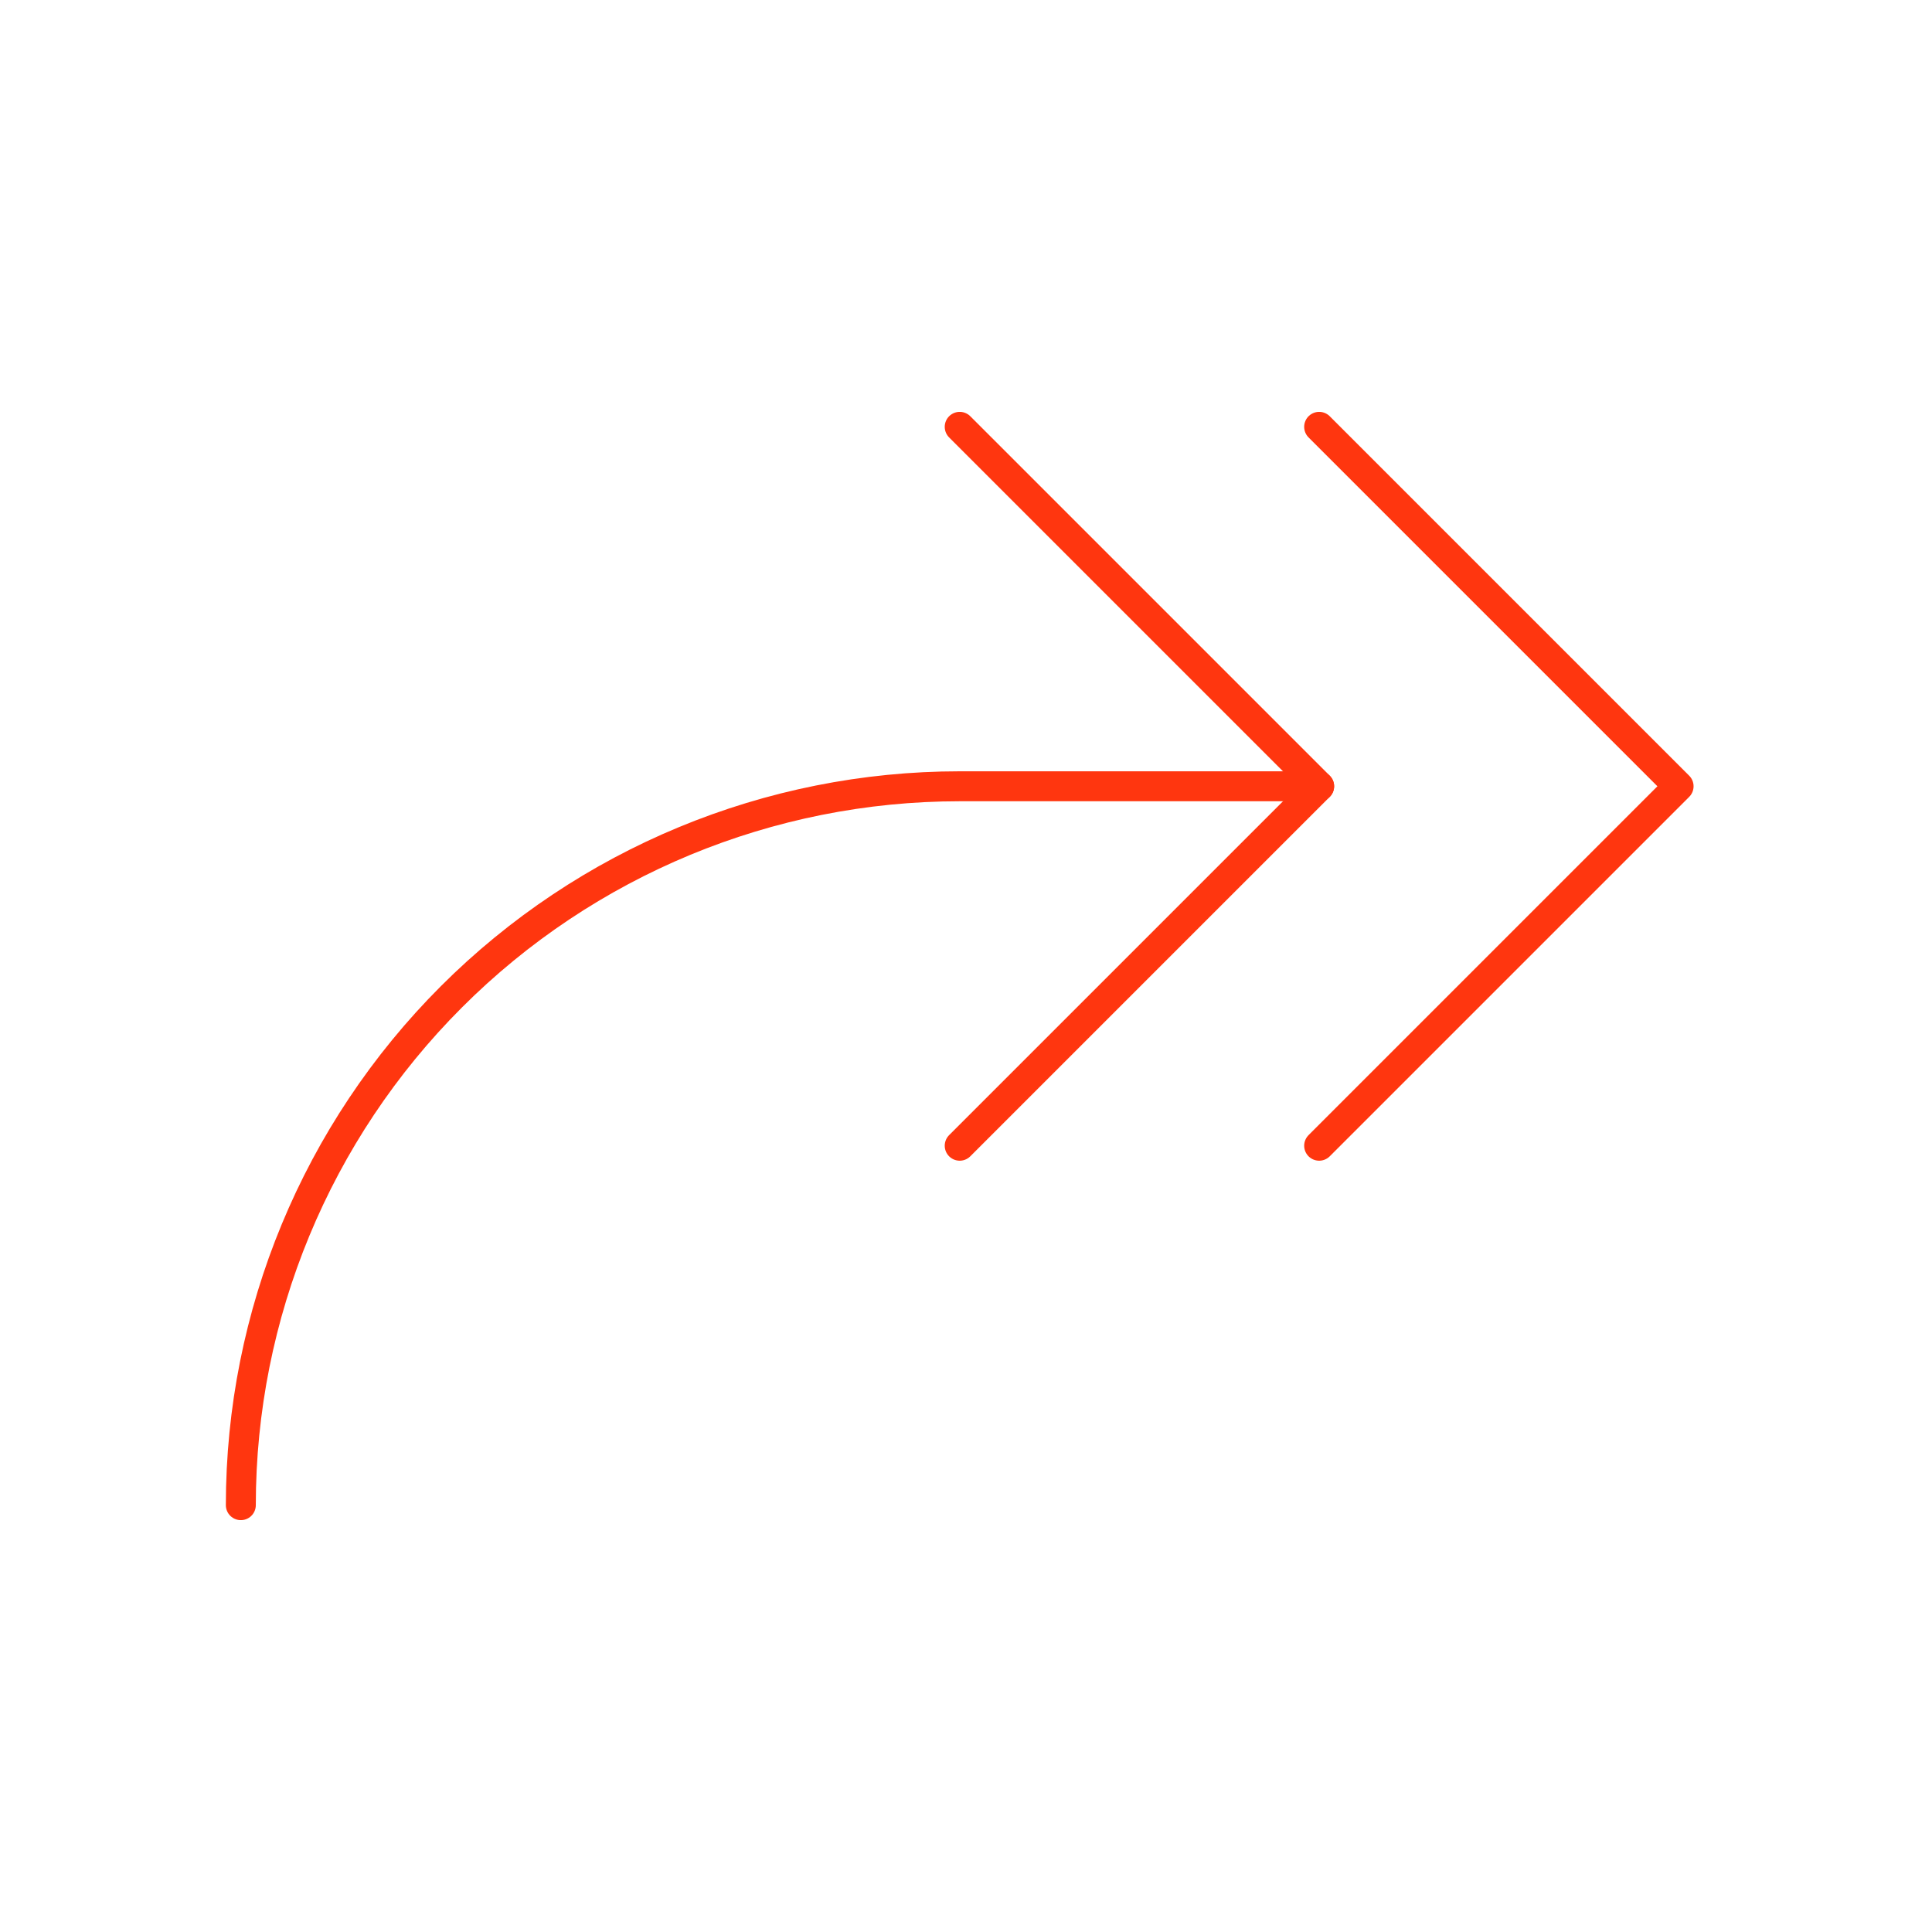 <svg width="129" height="129" viewBox="0 0 129 129" fill="none" xmlns="http://www.w3.org/2000/svg">
<g clip-path="url(#clip0_2625_4816)">
<path d="M88.08 76.5L112.08 52.5L88.08 28.5" stroke="#FF360F" stroke-width="2" stroke-linecap="round" stroke-linejoin="round"/>
<path d="M64.08 76.5L88.08 52.5L64.08 28.5" stroke="#FF360F" stroke-width="2" stroke-linecap="round" stroke-linejoin="round"/>
<path d="M16.08 100.5C16.08 87.77 21.137 75.561 30.139 66.559C39.14 57.557 51.349 52.5 64.08 52.5H88.08" stroke="#FF360F" stroke-width="2" stroke-linecap="round" stroke-linejoin="round"/>
</g>
<defs>
<clipPath id="clip0_2625_4816">
<rect width="128" height="128" fill="white" transform="translate(0.08 0.5)"/>
</clipPath>
</defs>
</svg>
